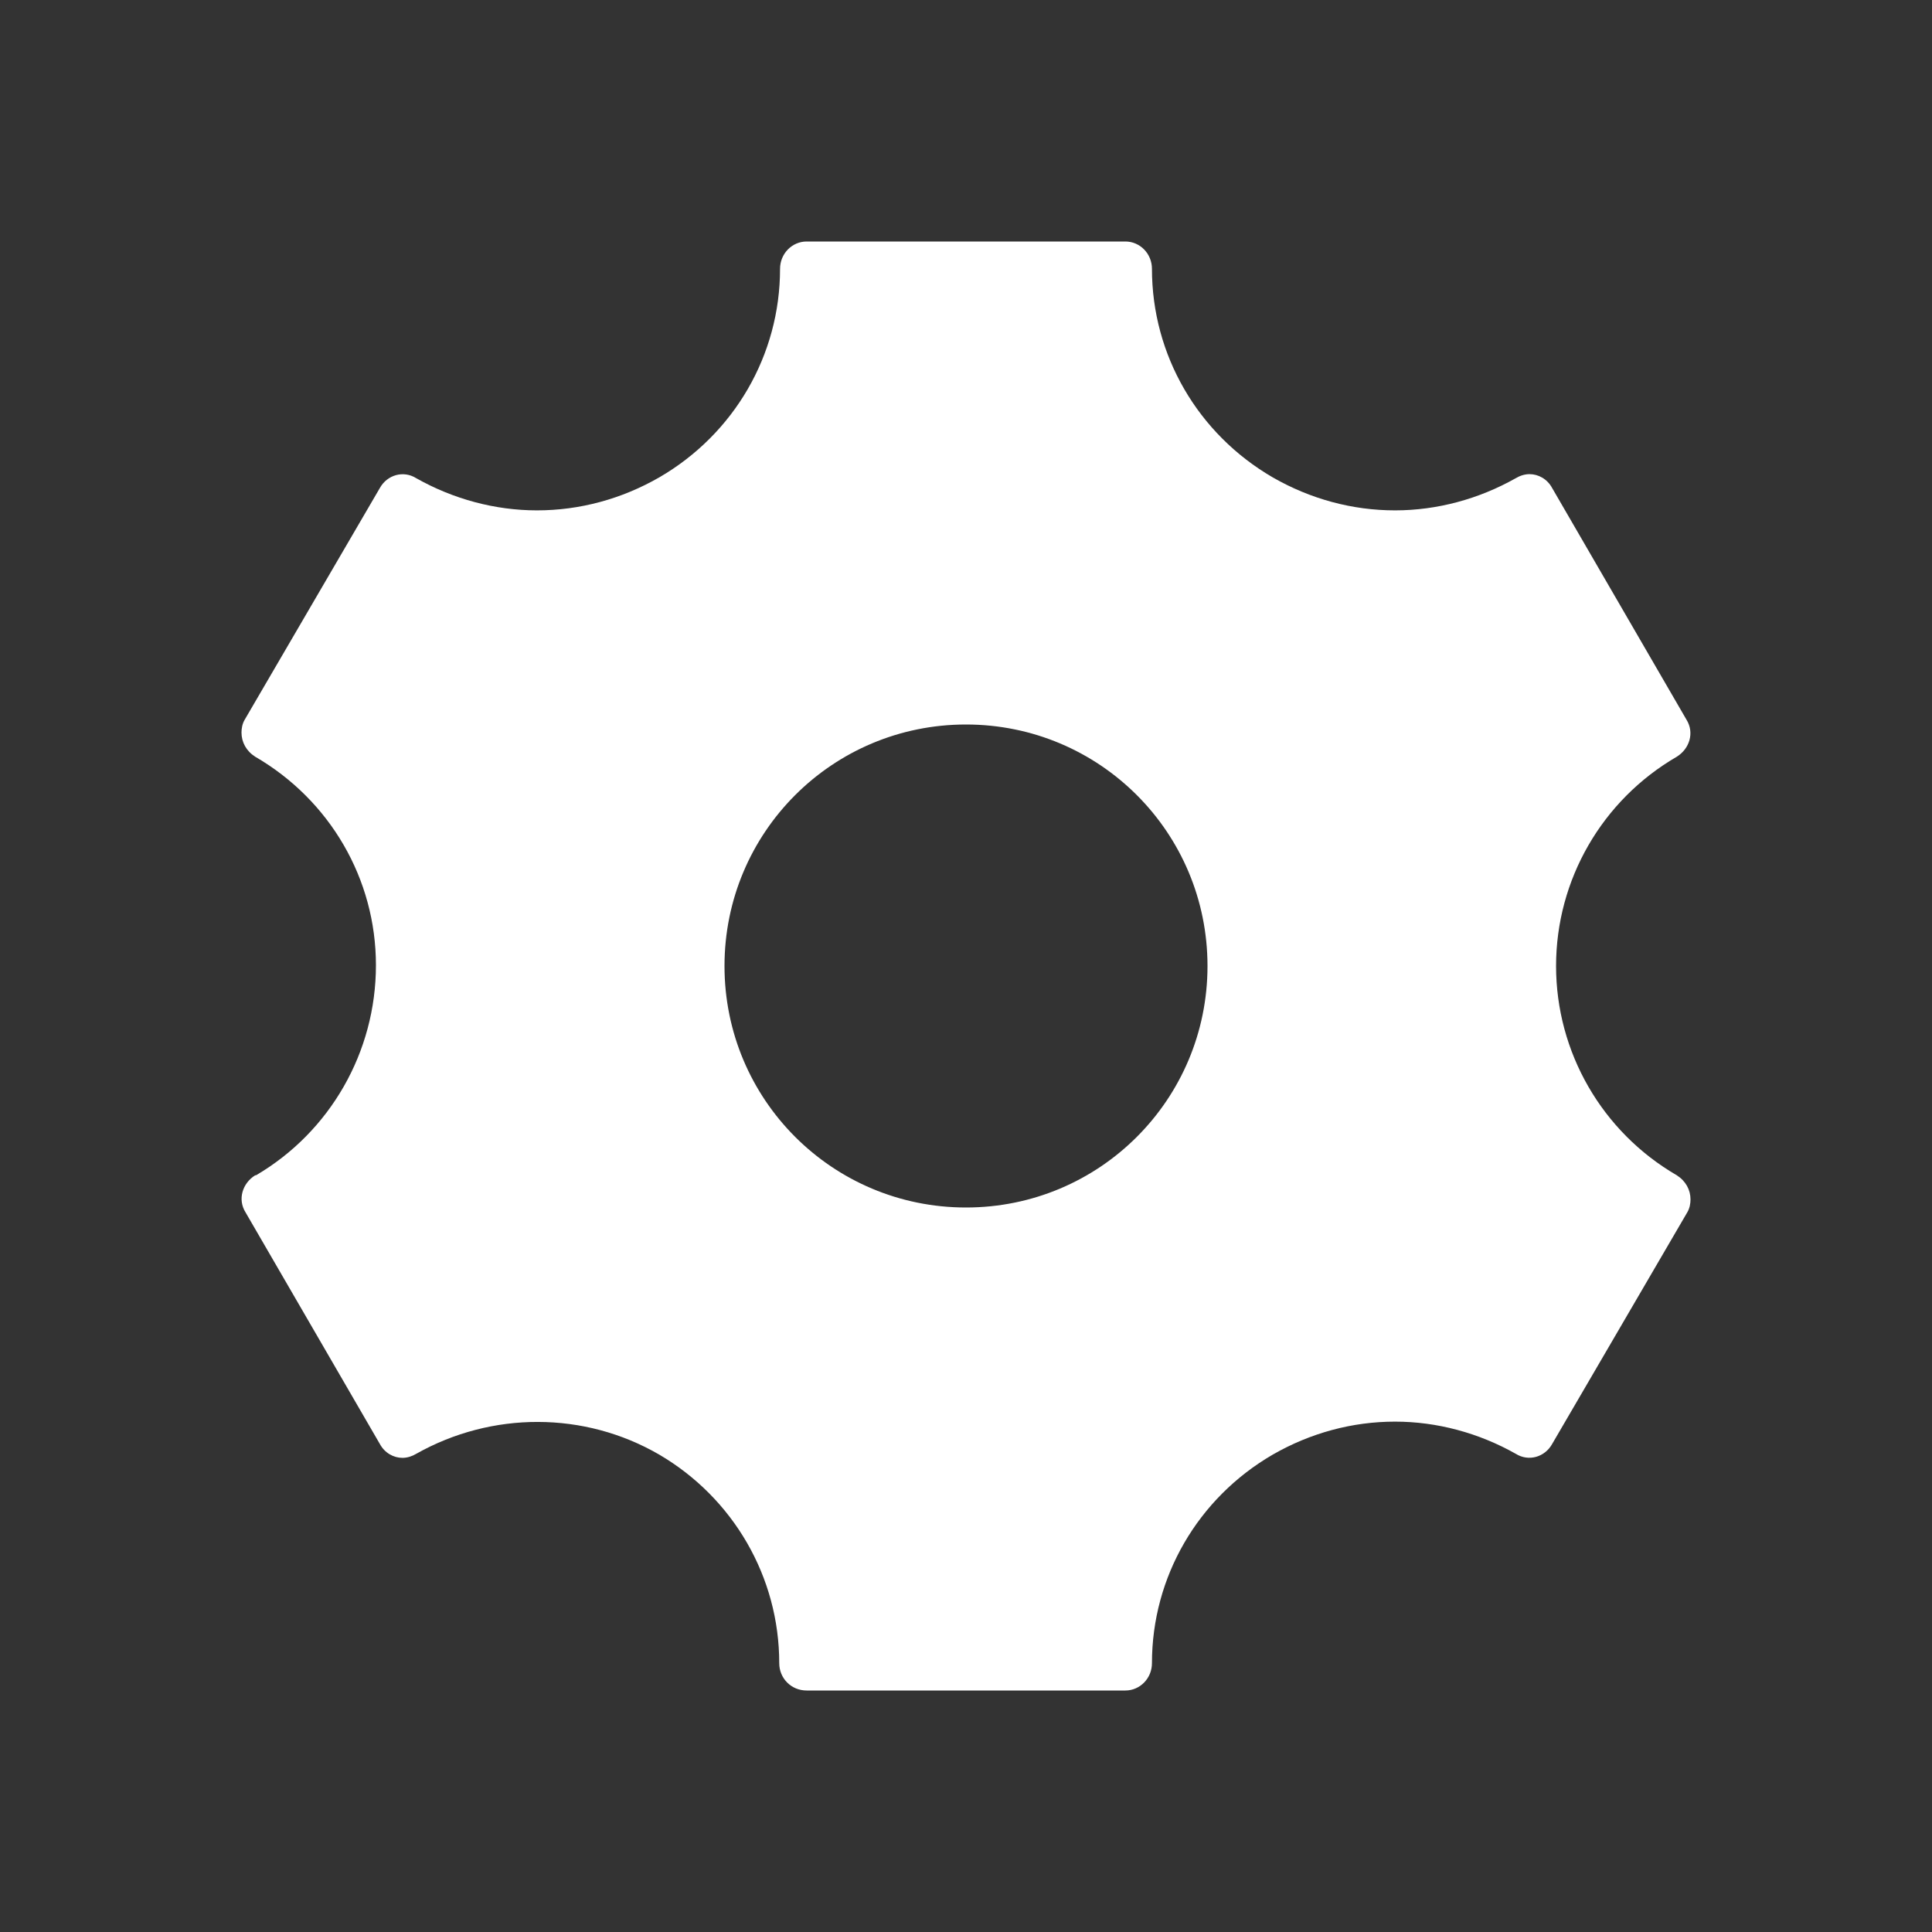 <svg width="48" height="48" viewBox="0 0 48 48" fill="none" xmlns="http://www.w3.org/2000/svg">
<rect x="0" y="0" width="48" height="48" fill="#333333" stroke="none"/>
<g clip-path="url(#clip0_142_1824)">
<path d="M41.66 29.2C39.8 28.12 38.66 26.14 38.66 24C38.66 21.86 39.8 19.88 41.66 18.8C41.98 18.6 42.1 18.2 41.9 17.88L38.56 12.12C38.44 11.9 38.22 11.78 38 11.78C37.88 11.78 37.76 11.82 37.66 11.88C36.74 12.4 35.7 12.68 34.66 12.68C33.6 12.68 32.56 12.4 31.62 11.86C29.76 10.78 28.62 8.82 28.62 6.68C28.62 6.3 28.32 6 27.96 6H20.04C19.68 6 19.38 6.3 19.38 6.68C19.38 8.82 18.24 10.78 16.38 11.86C15.44 12.4 14.4 12.68 13.34 12.68C12.3 12.68 11.26 12.4 10.34 11.88C10.02 11.68 9.62 11.8 9.44 12.12L6.08 17.88C6.02 17.98 6 18.1 6 18.2C6 18.44 6.12 18.66 6.34 18.8C8.2 19.88 9.34 21.84 9.34 23.98C9.34 26.14 8.2 28.12 6.36 29.2H6.34C6.02 29.4 5.9 29.8 6.1 30.12L9.44 35.88C9.56 36.1 9.78 36.22 10 36.22C10.12 36.22 10.24 36.18 10.34 36.12C12.22 35.06 14.52 35.06 16.38 36.14C18.22 37.22 19.36 39.18 19.36 41.32C19.36 41.7 19.66 42 20.04 42H27.96C28.32 42 28.62 41.7 28.62 41.32C28.62 39.18 29.76 37.22 31.62 36.14C32.56 35.6 33.6 35.32 34.66 35.32C35.7 35.32 36.74 35.6 37.66 36.12C37.98 36.32 38.38 36.2 38.56 35.88L41.92 30.12C41.98 30.02 42 29.9 42 29.8C42 29.56 41.88 29.34 41.66 29.2ZM24 30C20.68 30 18 27.32 18 24C18 20.68 20.68 18 24 18C27.32 18 30 20.68 30 24C30 27.32 27.32 30 24 30Z" fill="white"/>
</g>
<defs>
<clipPath id="clip0_142_1824">
<rect width="48" height="48" fill="white"/>
</clipPath>
</defs>
</svg>
